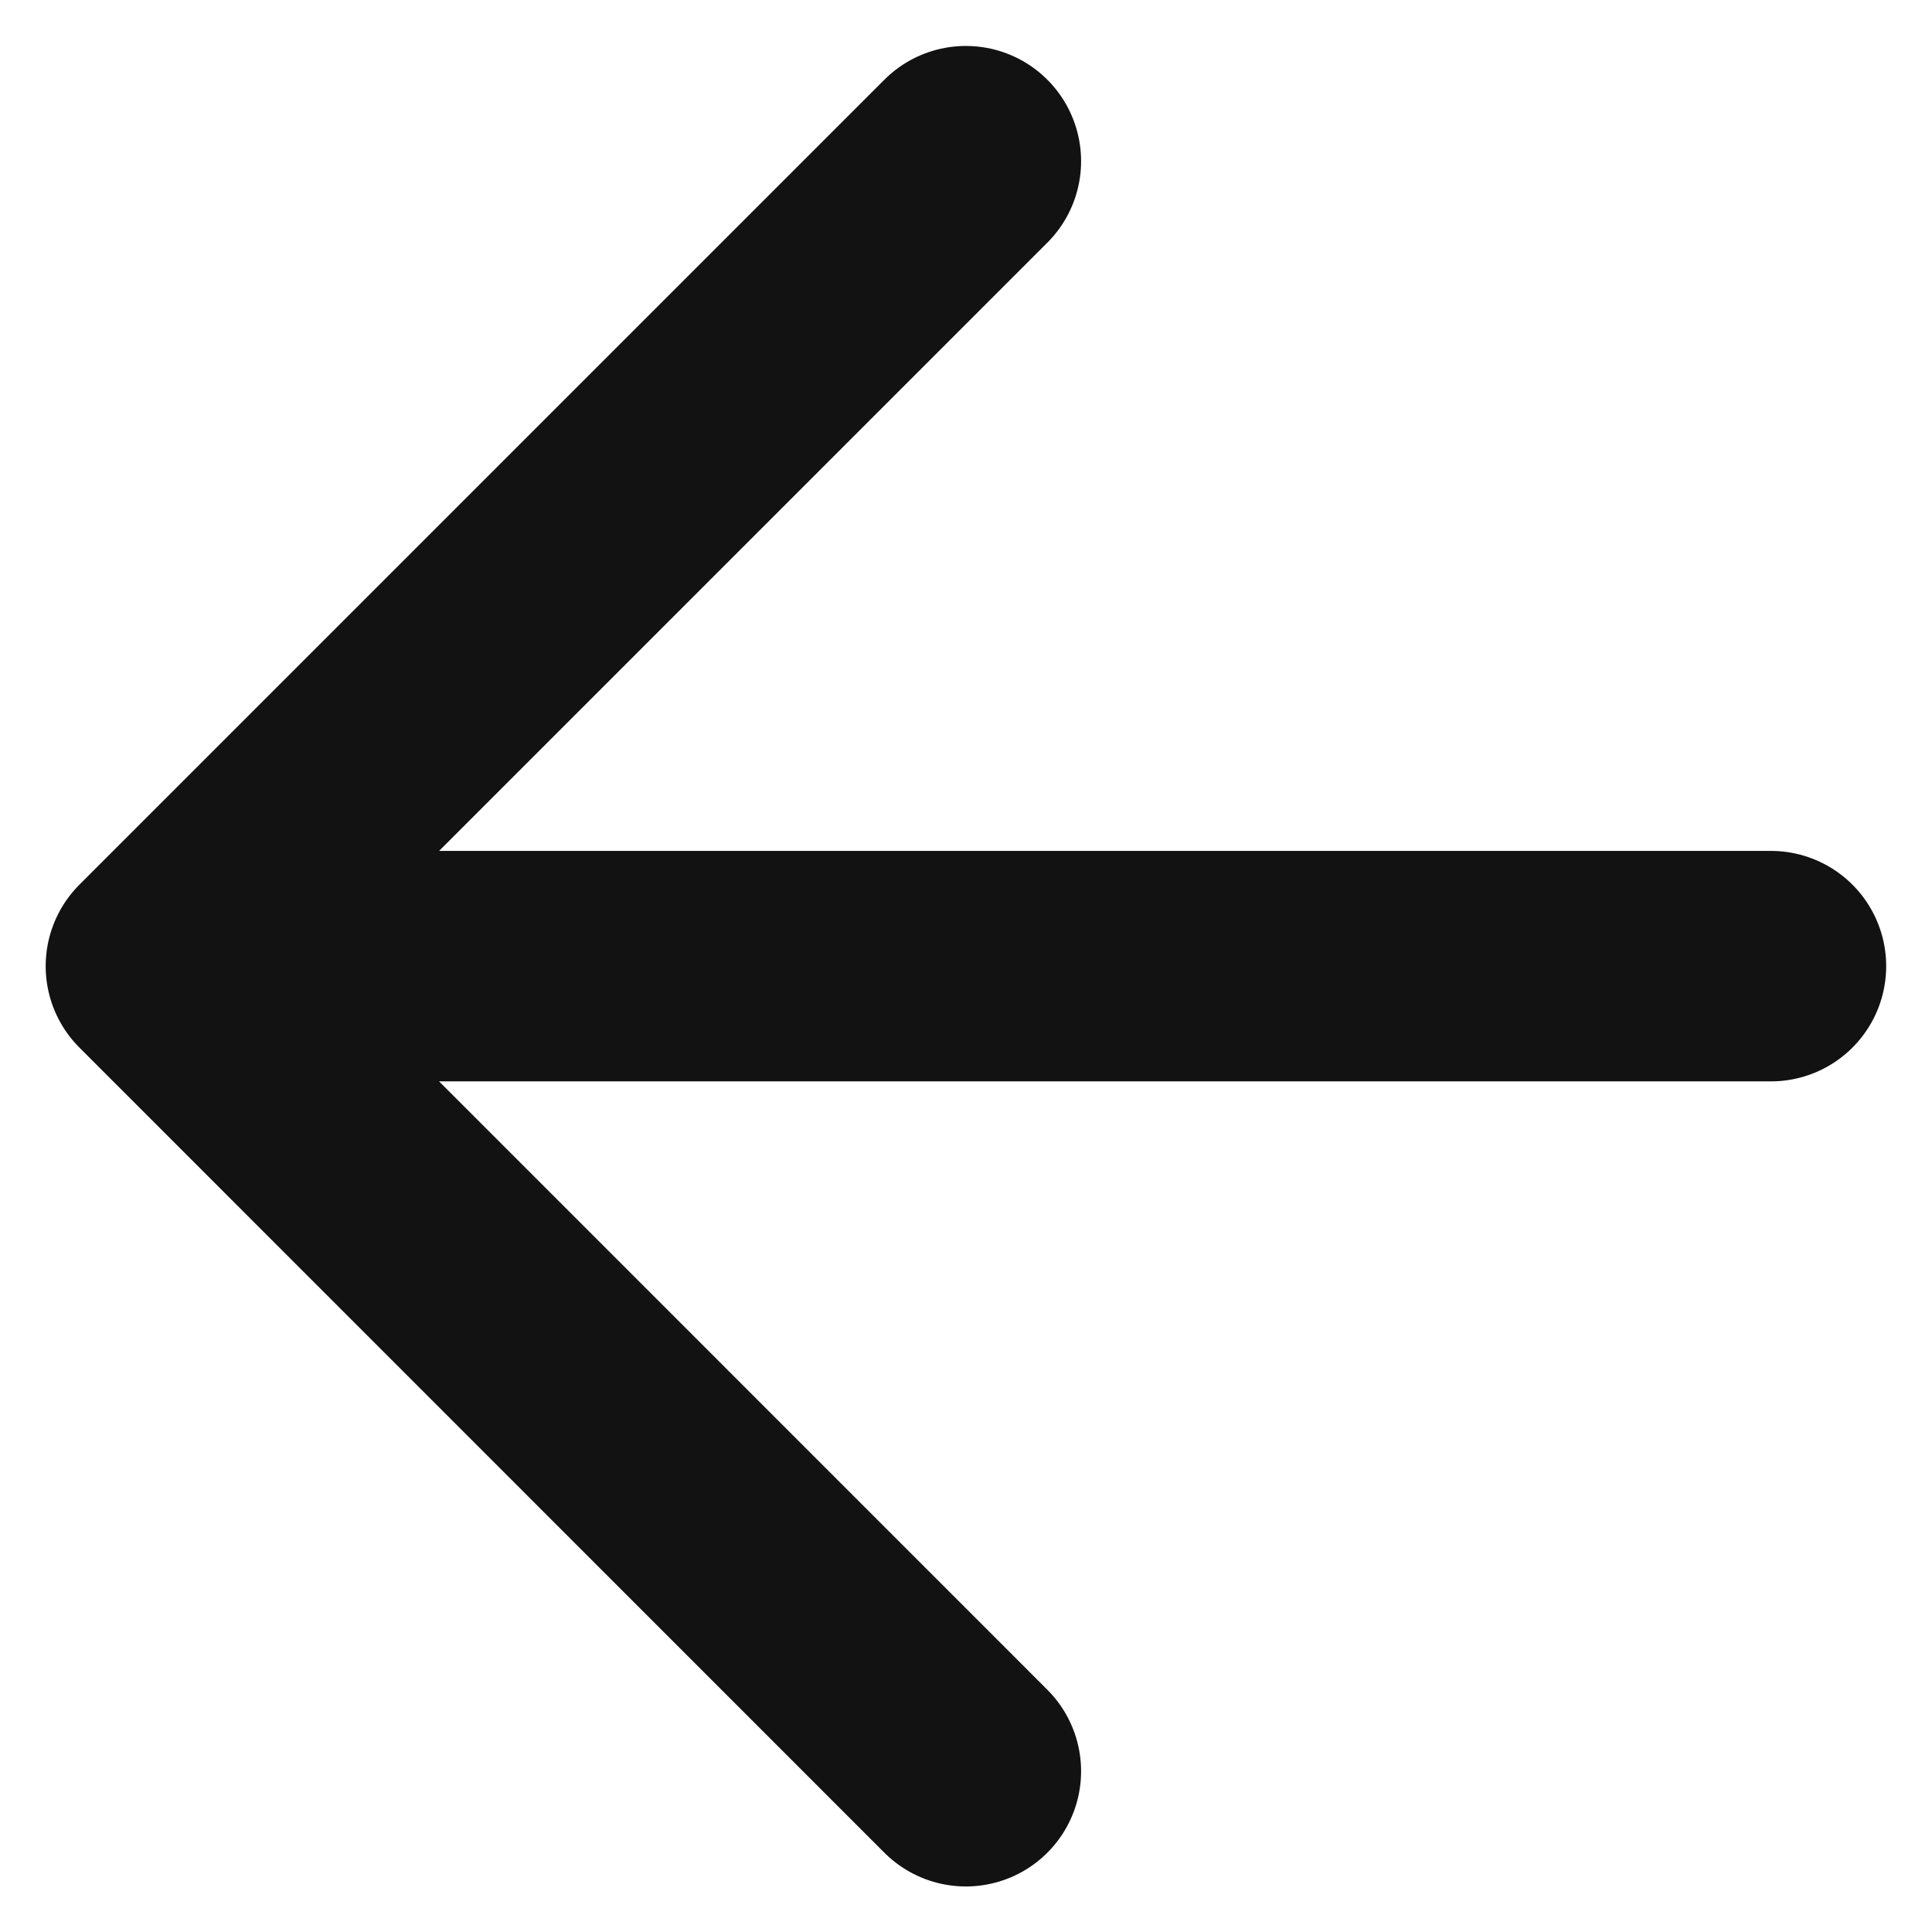 <svg width="14" height="14" viewBox="0 0 14 14" fill="none" xmlns="http://www.w3.org/2000/svg">
<path d="M12.833 7.001H1.166M1.166 7.001L6.999 12.835M1.166 7.001L6.999 1.168" stroke="#121212" stroke-width="1.67" stroke-linecap="round" stroke-linejoin="round"/>
</svg>
